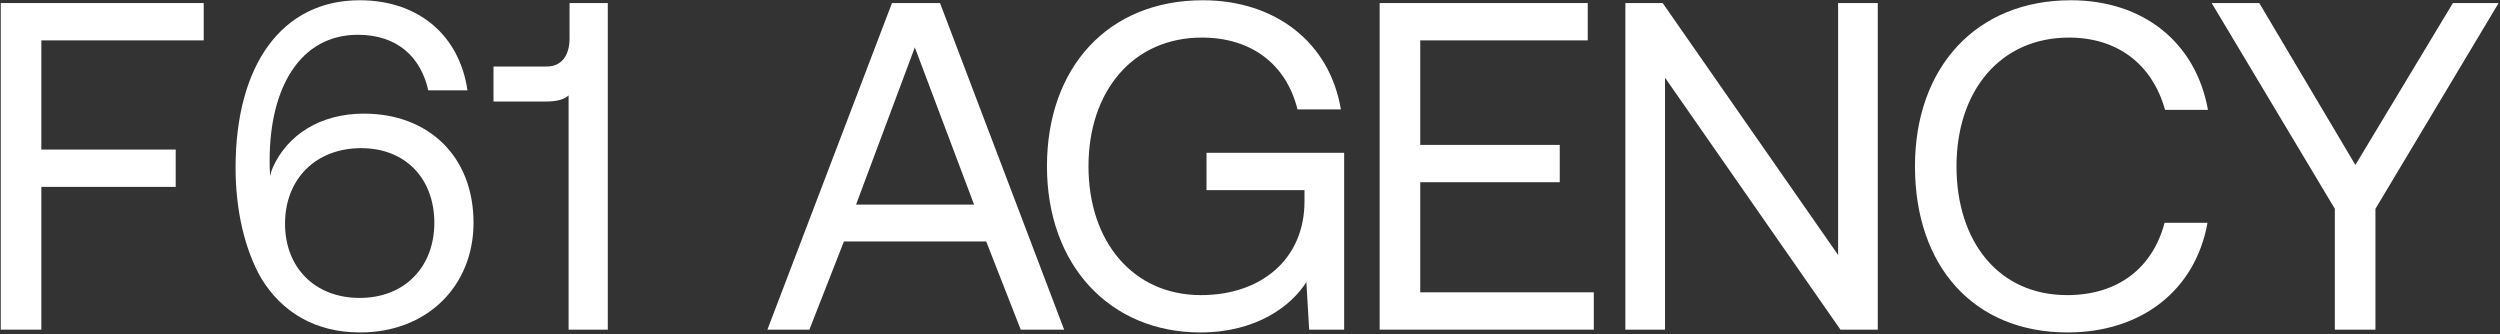 <?xml version="1.0" encoding="UTF-8"?> <svg xmlns="http://www.w3.org/2000/svg" width="1130" height="151" viewBox="0 0 1130 151" fill="none"><rect x="0" y="0" width="1130" height="151" fill="#333333" stroke="none"/> <path d="M0.34 149V1.381H92.075V18.252H18.687V67.599H79.421V84.469H18.687V149H0.34Z" fill="white"></path> <path d="M118.081 125.803C110.7 112.939 106.482 95.225 106.482 75.823C106.482 29.429 127.36 0.116 162.577 0.116C189.36 0.116 207.707 16.143 211.292 40.816H193.577C190.203 25.844 179.659 15.721 161.734 15.721C136.006 15.721 121.877 39.129 121.877 72.449C121.877 74.558 121.877 76.034 122.088 79.619C122.298 78.775 122.509 77.51 123.353 75.612C129.89 61.061 144.652 51.361 164.475 51.361C193.577 51.361 214.033 70.551 214.033 100.707C214.033 129.177 193.156 150.265 162.788 150.265C142.332 150.265 127.36 140.986 118.081 125.803ZM196.319 100.707C196.319 81.095 183.666 66.966 163.21 66.966C142.754 66.966 128.836 80.884 128.836 101.129C128.836 120.952 142.332 134.66 162.577 134.66C183.033 134.66 196.319 120.531 196.319 100.707Z" fill="white"></path> <path d="M257.432 17.408V1.381H274.725V149H257.011V43.136C254.902 45.034 251.528 45.878 246.888 45.878H223.058V30.061H247.099C254.058 30.061 257.432 24.789 257.432 17.408Z" fill="white"></path> <path d="M365.843 149H346.864L403.17 1.381H424.891L480.986 149H461.374L445.768 109.143H381.449L365.843 149ZM413.503 21.415L386.932 92.483H440.285L413.503 21.415Z" fill="white"></path> <path d="M542.607 150.265C501.696 150.265 473.226 119.898 473.226 75.191C473.226 30.483 500.852 0.116 543.662 0.116C576.349 0.116 601.022 19.095 606.083 49.463H586.471C581.41 29.007 565.593 16.986 543.24 16.986C512.24 16.986 491.995 41.027 491.995 75.191C491.995 109.354 512.24 133.395 542.818 133.395C570.022 133.395 589.634 117.156 589.634 91.007V85.946H545.349V69.075H607.559V149H591.743L590.478 127.49C583.73 138.245 567.913 150.265 542.607 150.265Z" fill="white"></path> <path d="M623.602 149V1.381H717.656V18.252H641.948V65.49H705.003V82.361H641.948V132.129H720.397V149H623.602Z" fill="white"></path> <path d="M752.587 149H734.662V1.381H751.532L830.825 115.258V1.381H848.75V149H831.879L752.587 35.123V149Z" fill="white"></path> <path d="M934.529 150.265C892.141 150.265 865.57 120.32 865.57 75.191C865.57 30.483 893.196 0.116 936.005 0.116C968.692 0.116 992.522 19.095 998.005 49.673H978.604C972.91 29.218 957.304 16.986 935.161 16.986C904.161 16.986 884.338 41.027 884.338 75.191C884.338 109.143 903.318 133.395 934.318 133.395C957.093 133.395 972.91 121.374 978.393 100.707H997.794C992.311 131.286 967.849 150.265 934.529 150.265Z" fill="white"></path> <path d="M1055.35 94.381L999.68 1.381H1021.19L1064.63 74.558L1108.71 1.381H1129.37L1073.7 94.381V149H1055.35V94.381Z" fill="white"></path> </svg> 